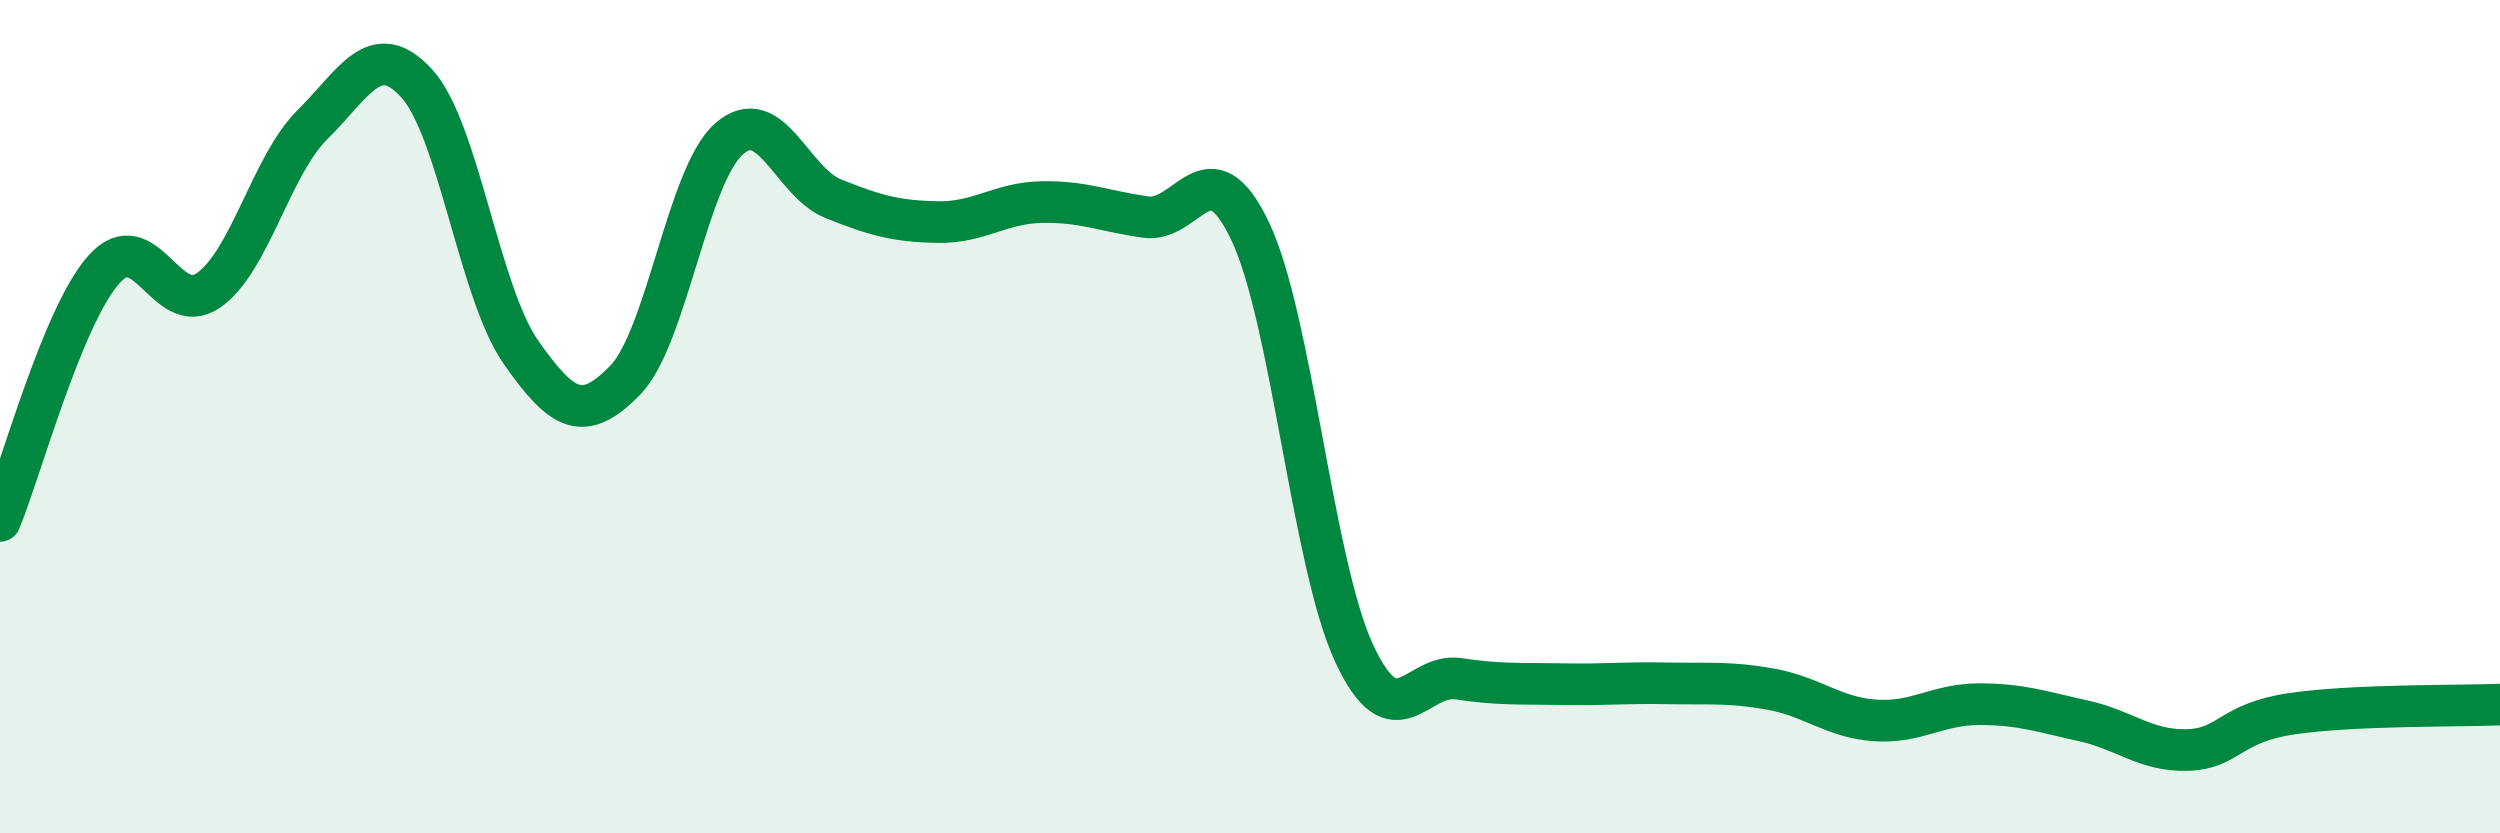 
    <svg width="60" height="20" viewBox="0 0 60 20" xmlns="http://www.w3.org/2000/svg">
      <path
        d="M 0,12.5 C 0.5,11.29 1.5,7.57 2.5,6.46 C 3.5,5.35 4,7.66 5,6.97 C 6,6.28 6.5,3.98 7.5,2.99 C 8.5,2 9,0.91 10,2 C 11,3.09 11.5,7.02 12.5,8.45 C 13.5,9.88 14,10.15 15,9.13 C 16,8.11 16.5,4.2 17.5,3.33 C 18.5,2.46 19,4.37 20,4.77 C 21,5.17 21.5,5.31 22.5,5.33 C 23.5,5.35 24,4.87 25,4.85 C 26,4.83 26.5,5.07 27.5,5.21 C 28.5,5.35 29,3.45 30,5.54 C 31,7.63 31.5,13.53 32.5,15.68 C 33.5,17.83 34,16.14 35,16.29 C 36,16.44 36.5,16.4 37.5,16.42 C 38.5,16.44 39,16.38 40,16.4 C 41,16.42 41.5,16.36 42.5,16.54 C 43.5,16.72 44,17.22 45,17.29 C 46,17.36 46.5,16.9 47.5,16.9 C 48.5,16.9 49,17.08 50,17.3 C 51,17.52 51.5,18.03 52.5,18 C 53.5,17.97 53.5,17.35 55,17.13 C 56.5,16.91 59,16.95 60,16.91L60 20L0 20Z"
        fill="#008740"
        opacity="0.1"
        stroke-linecap="round"
        stroke-linejoin="round"
      />
      <path
        d="M 0,12.5 C 0.5,11.29 1.5,7.57 2.5,6.46 C 3.5,5.35 4,7.66 5,6.97 C 6,6.28 6.5,3.98 7.5,2.99 C 8.5,2 9,0.91 10,2 C 11,3.09 11.5,7.02 12.5,8.45 C 13.5,9.88 14,10.15 15,9.13 C 16,8.11 16.5,4.2 17.5,3.33 C 18.5,2.46 19,4.37 20,4.77 C 21,5.17 21.5,5.31 22.5,5.33 C 23.5,5.35 24,4.87 25,4.85 C 26,4.83 26.5,5.07 27.5,5.21 C 28.5,5.35 29,3.45 30,5.54 C 31,7.63 31.5,13.53 32.5,15.68 C 33.5,17.83 34,16.14 35,16.29 C 36,16.44 36.5,16.4 37.5,16.42 C 38.5,16.44 39,16.38 40,16.4 C 41,16.42 41.5,16.36 42.5,16.54 C 43.5,16.72 44,17.22 45,17.29 C 46,17.36 46.5,16.9 47.5,16.9 C 48.5,16.9 49,17.08 50,17.3 C 51,17.52 51.5,18.03 52.5,18 C 53.5,17.97 53.5,17.35 55,17.13 C 56.5,16.91 59,16.95 60,16.91"
        stroke="#008740"
        stroke-width="1"
        fill="none"
        stroke-linecap="round"
        stroke-linejoin="round"
      />
    </svg>
  